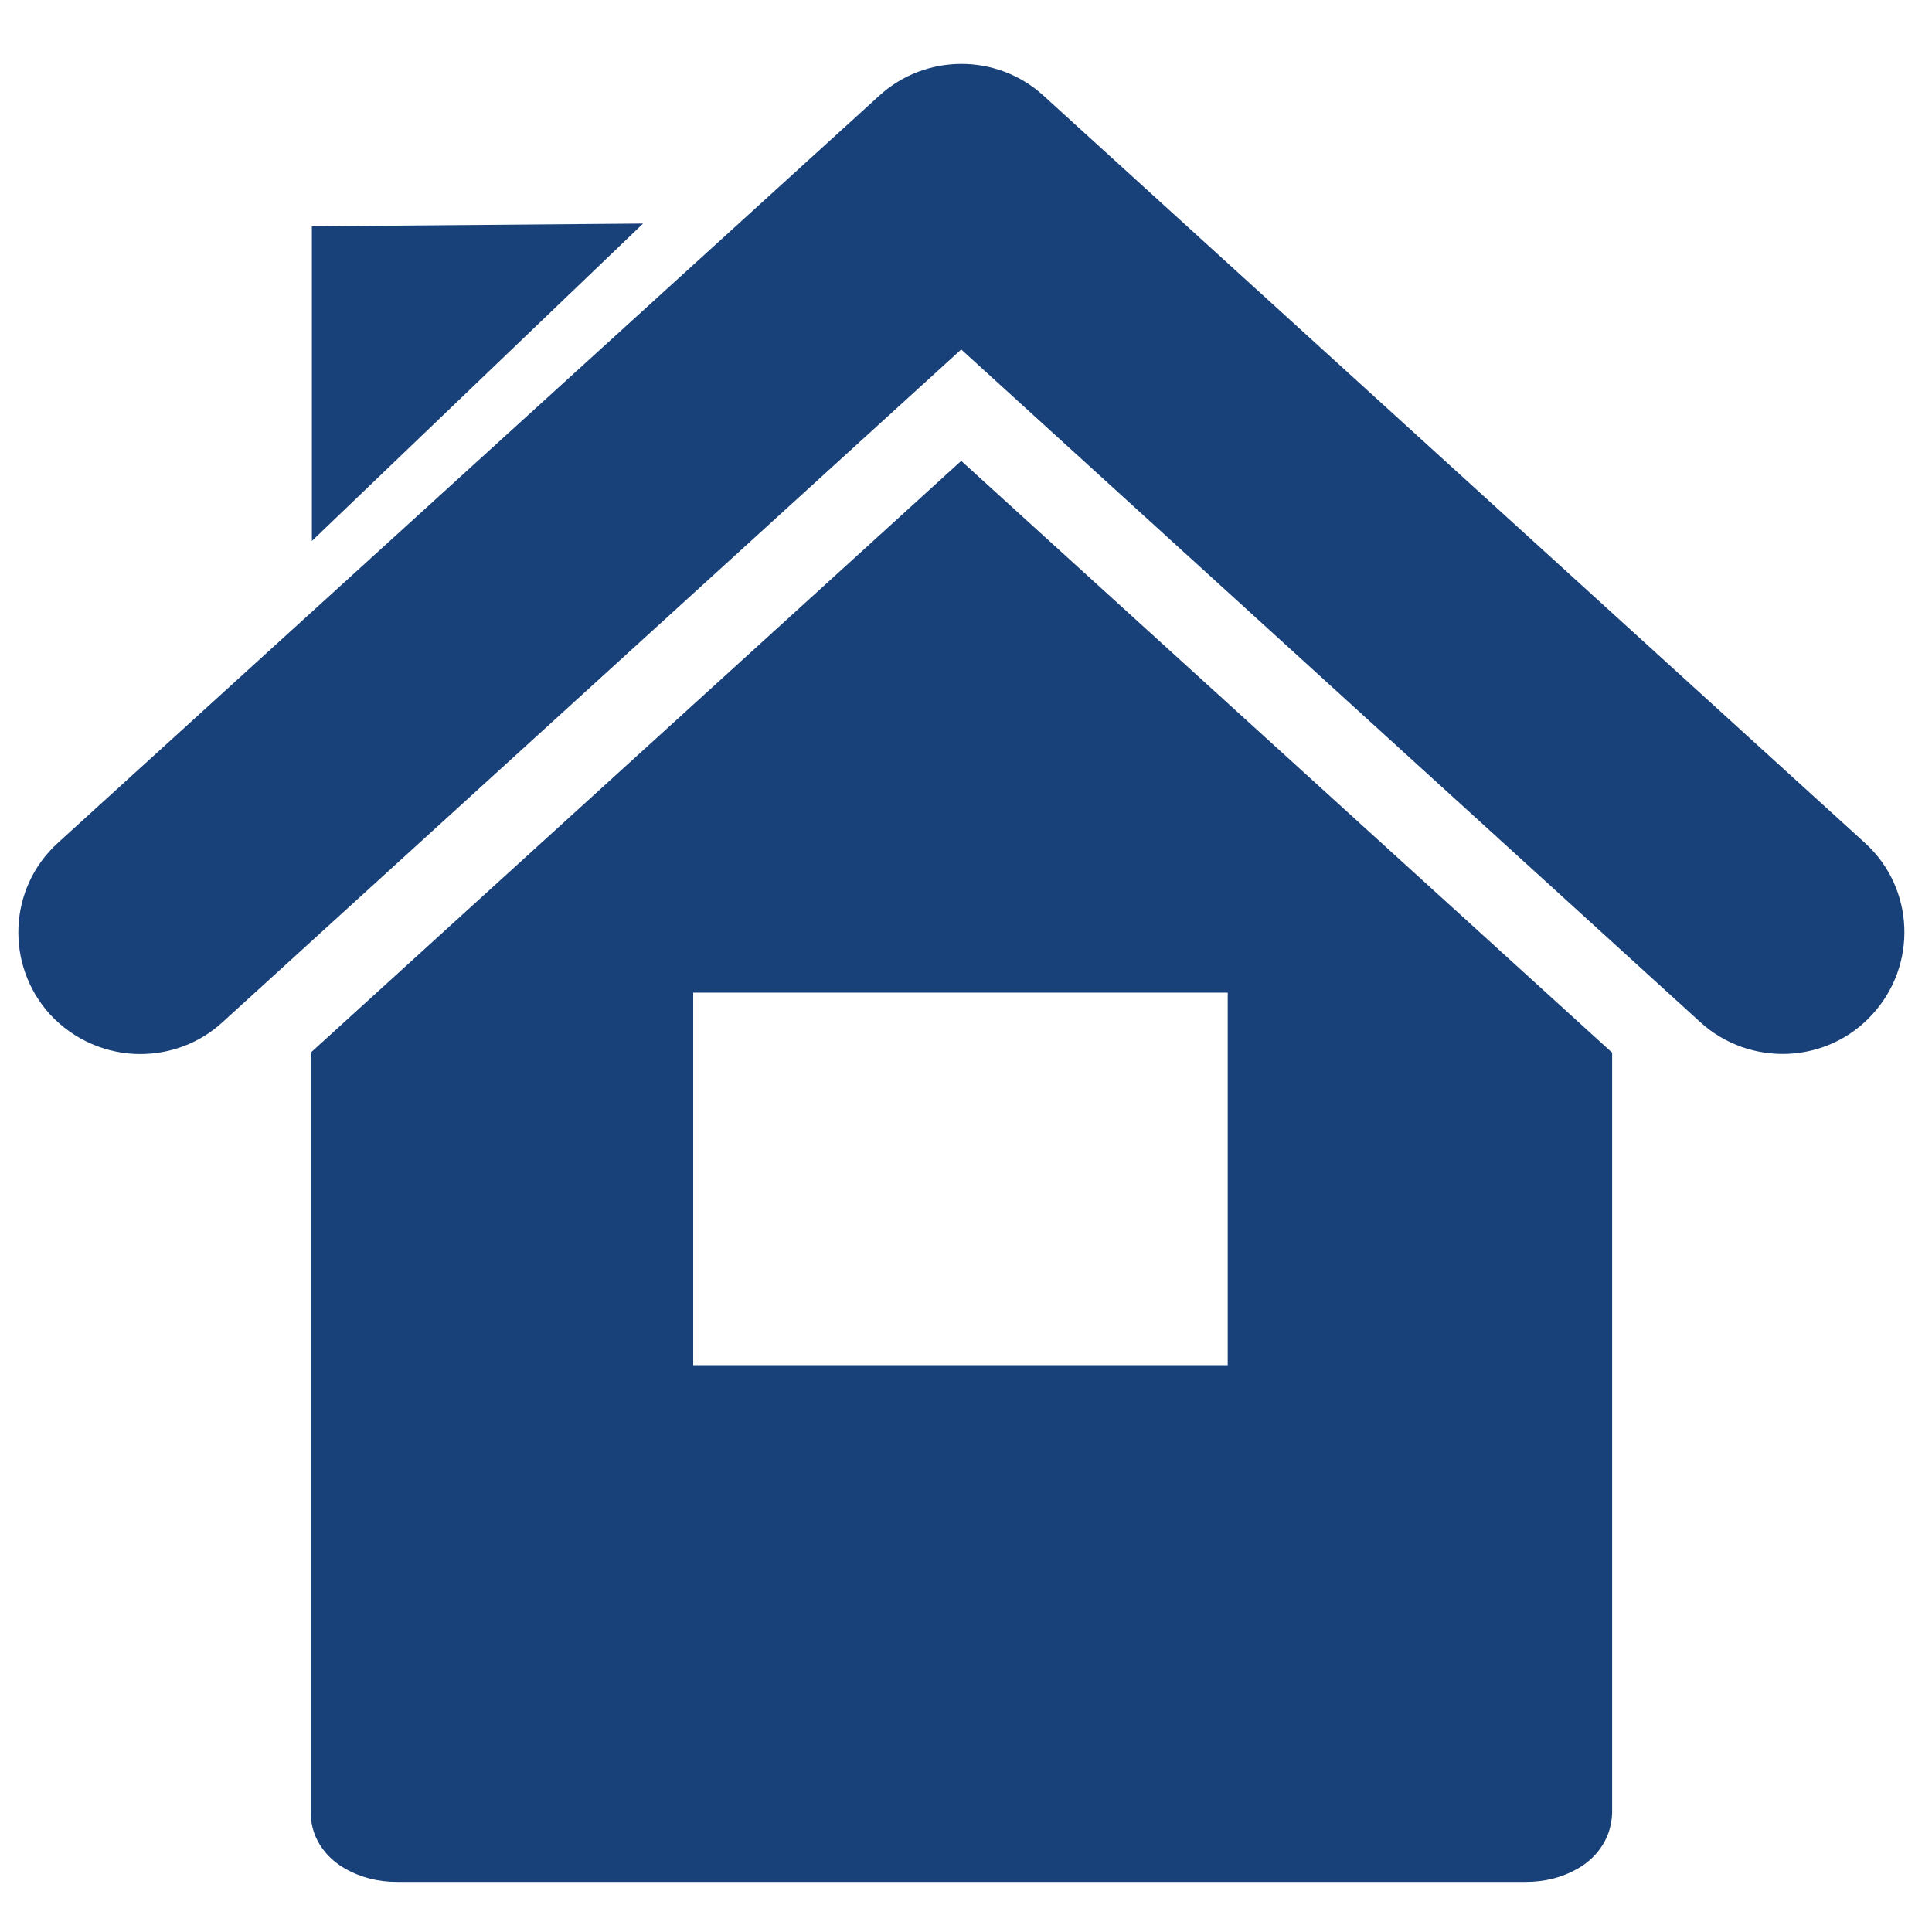 <svg xmlns="http://www.w3.org/2000/svg" xmlns:xlink="http://www.w3.org/1999/xlink" xmlns:a="http://ns.adobe.com/AdobeSVGViewerExtensions/3.0/" x="0px" y="0px" width="350px" height="350px" viewBox="-3.324 -11.578 350 350" xml:space="preserve"><defs></defs><path fill="#184079" d="M334.538,141.135L185.714,5.747c-8.401-7.662-21.332-7.662-29.741,0L7.143,141.135 c-8.976,8.164-9.551,22.091-1.395,31.066l0,0c4.361,4.706,10.38,7.169,16.311,7.169c5.365,0,10.714-1.892,14.924-5.765 L170.809,51.729l133.906,121.876c8.983,8.155,22.983,7.58,31.145-1.404C344.096,163.226,343.522,149.298,334.538,141.135 L334.538,141.135z M52.958,179.122v137.787c0.087,5.183,3.46,8.49,6.266,10.045c2.894,1.651,6.019,2.392,9.398,2.392 c75.064,0,129.29,0,204.451,0c3.371,0,6.504-0.74,9.391-2.392c2.806-1.555,6.09-4.862,6.266-10.045V179.122L170.809,71.914 L52.958,179.122z M122.259,168.248h96.828v67.491h-96.828V168.248z M53.176,29.422l60-0.5l-60,57.5V29.422z"></path></svg>